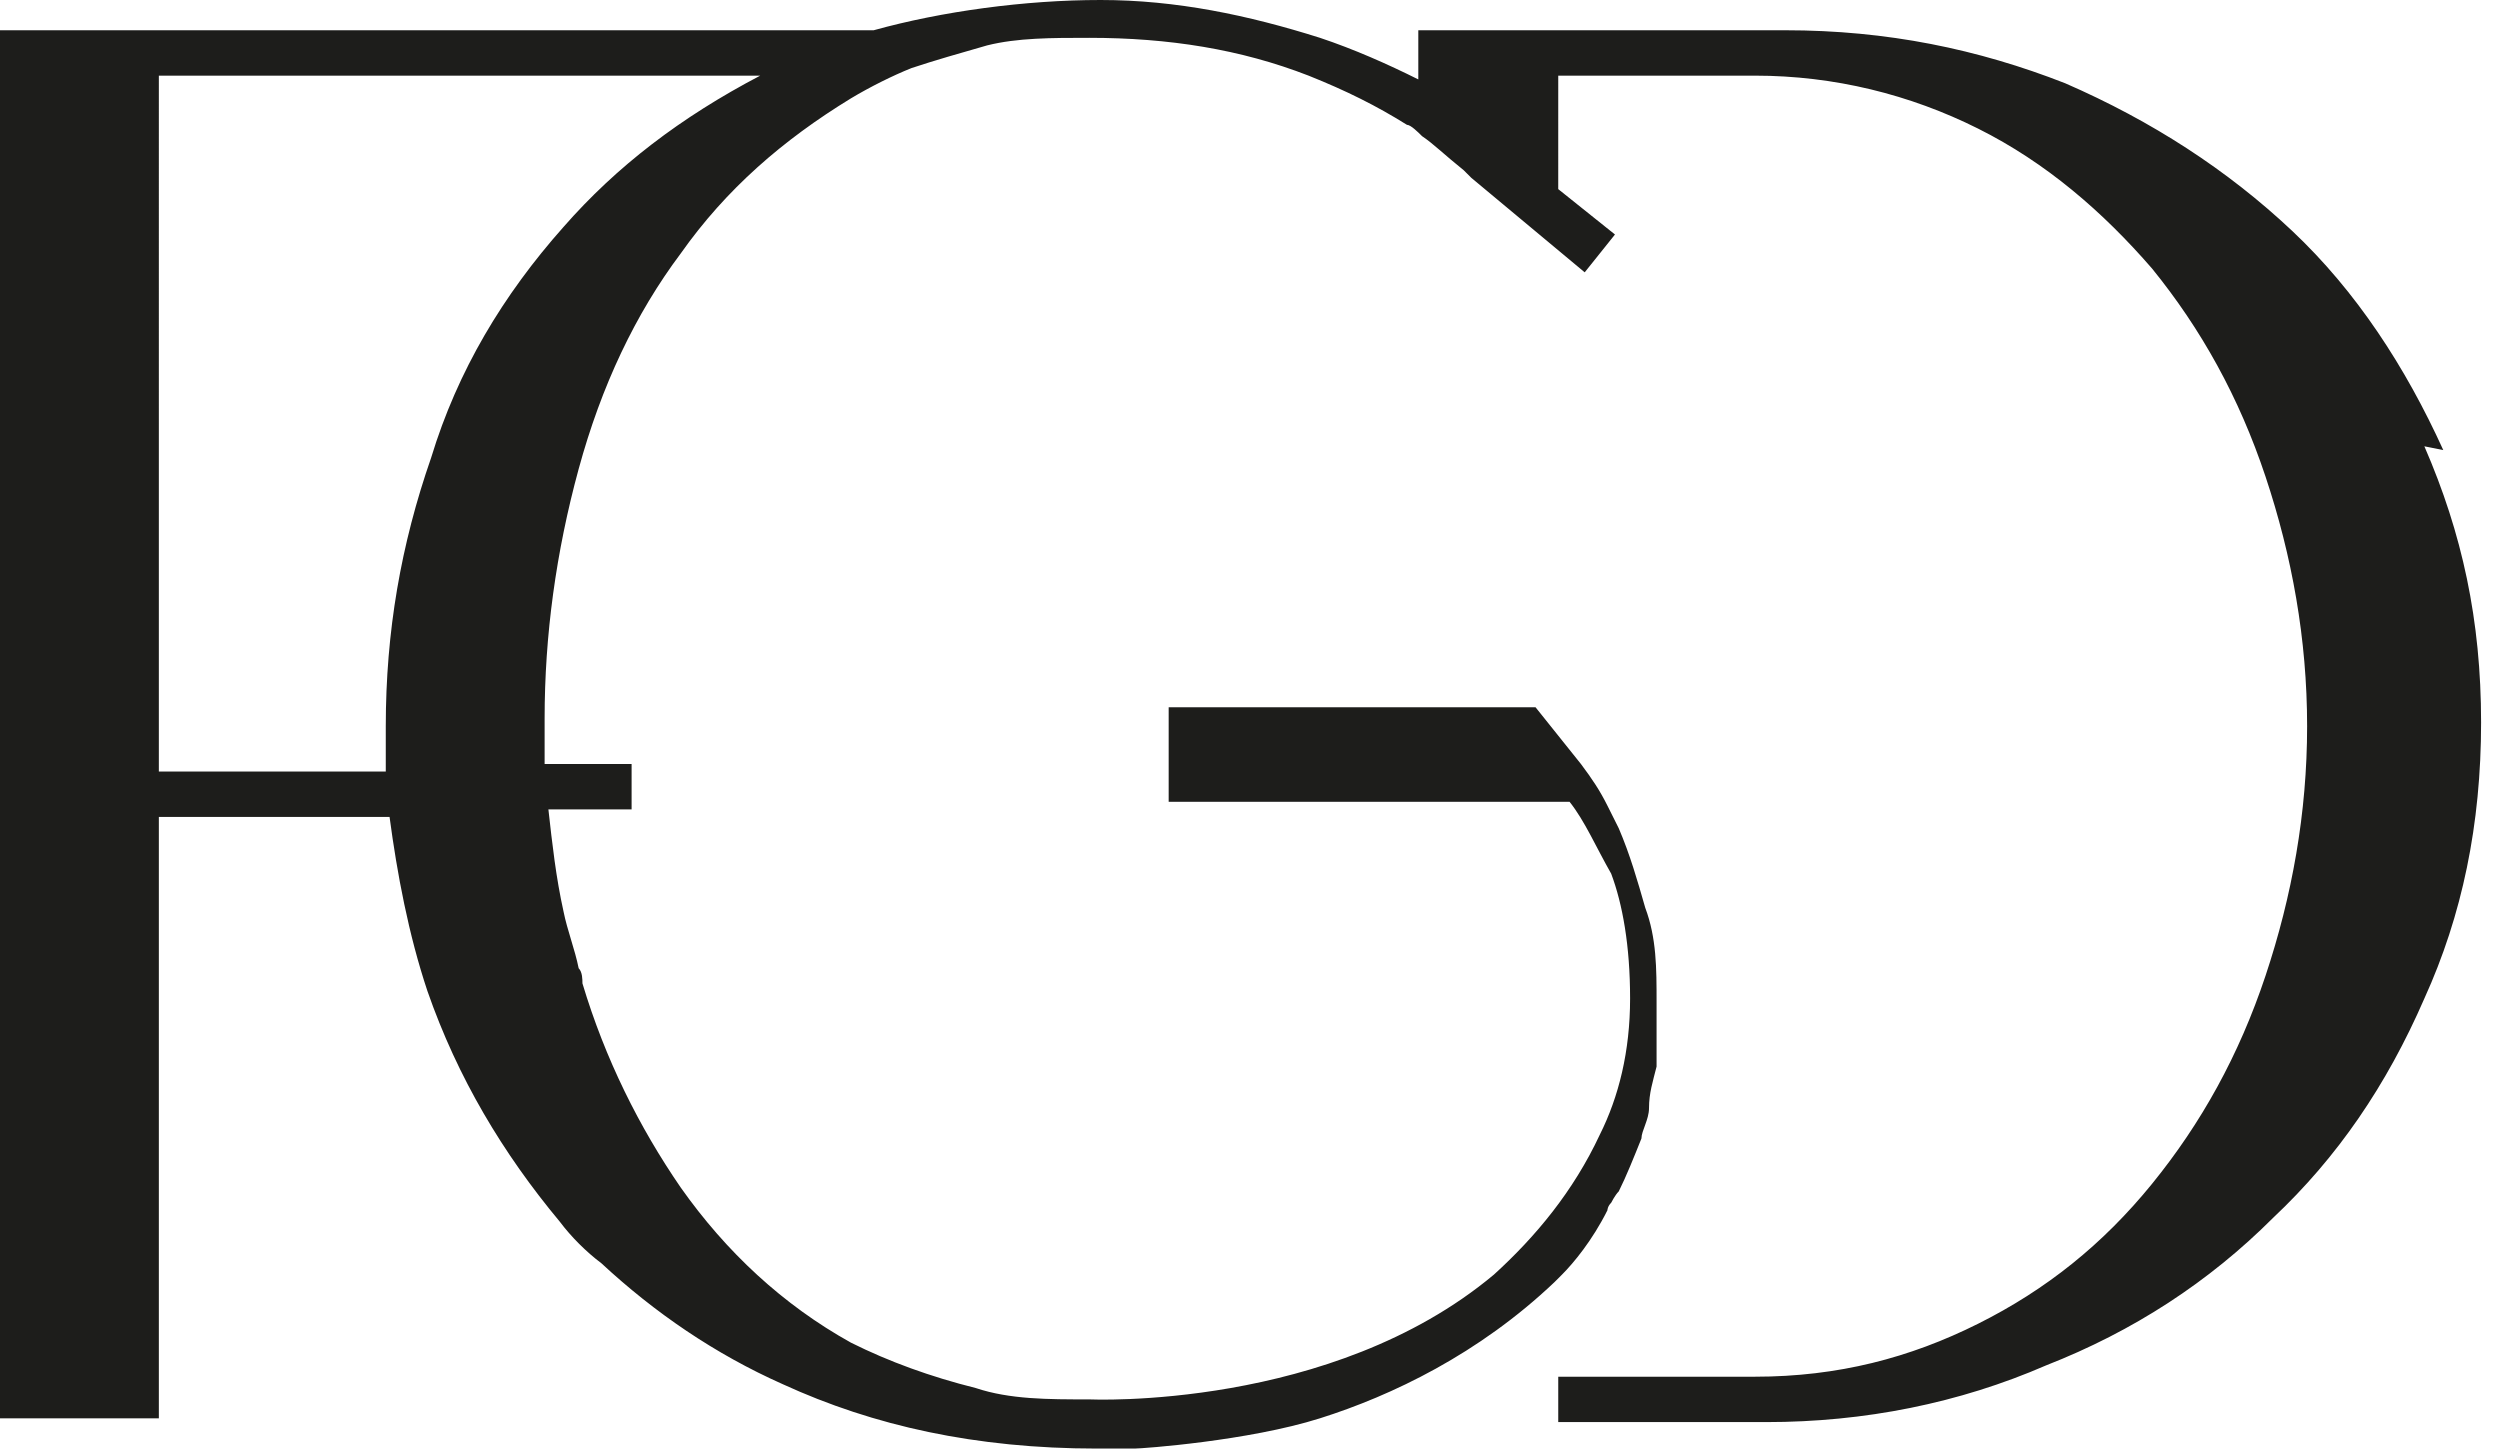 <?xml version="1.0" encoding="UTF-8"?>
<svg id="Laag_1" xmlns="http://www.w3.org/2000/svg" version="1.1" viewBox="0 0 66.1 38.3">
  <!-- Generator: Adobe Illustrator 29.0.1, SVG Export Plug-In . SVG Version: 2.1.0 Build 192)  -->
  <defs>
    <style>
      .st0 {
        fill: #1d1d1b;
      }
    </style>
  </defs>
  <path class="st0" d="M64.6,11.9c-1-2.2-2.3-4.2-4-5.8-1.7-1.6-3.7-2.9-6-3.9-2.3-.9-4.7-1.4-7.4-1.4h-9.7v1.3c-.8-.4-1.7-.8-2.6-1.1-1.9-.6-3.8-1-5.8-1s-4.2.3-6,.8H0v36.7h4.2v-15.9h6.1c.2,1.5.5,3.1,1,4.6.8,2.3,2,4.3,3.5,6.1.3.4.7.8,1.1,1.1,1.4,1.3,3,2.4,4.8,3.2,2.4,1.1,5.1,1.7,8.3,1.7s.2,0,.3,0c0,0,0,0,0,0,0,0,.2,0,.4,0h.3c.2,0,3-.2,4.9-.8,1.9-.6,4.2-1.7,6.2-3.6h0s0,0,0,0c0,0,0,0,0,0,0,0,0,0,.2-.2.3-.3.8-.9,1.2-1.7,0,0,0-.1.1-.2,0,0,.1-.2.2-.3,0,0,0,0,0,0,.2-.4.4-.9.6-1.4h0c0-.2.2-.5.2-.8,0-.4.1-.7.2-1.1h0c0-.5,0-1.1,0-1.7,0-.9,0-1.7-.3-2.5-.2-.7-.4-1.4-.7-2.1-.1-.2-.2-.4-.3-.6-.2-.4-.4-.7-.7-1.1-.4-.5-.8-1-1.2-1.5h-9.7v2.5h10.6s0,0,0,0c.4.5.7,1.2,1.1,1.9.3.8.5,1.9.5,3.3s-.3,2.6-.8,3.6c-.7,1.5-1.7,2.7-2.8,3.7-4.3,3.6-10.7,3.3-10.7,3.3-1.1,0-2.1,0-3-.3-1.2-.3-2.3-.7-3.3-1.2-1.8-1-3.3-2.4-4.5-4.1-1.1-1.6-2-3.4-2.6-5.4,0-.1,0-.3-.1-.4-.1-.5-.3-1-.4-1.5-.2-.9-.3-1.8-.4-2.7h2.2v-1.2h-2.3c0-.4,0-.8,0-1.2,0-2.2.3-4.4.9-6.6.6-2.2,1.5-4.1,2.7-5.7,1.2-1.7,2.7-3,4.5-4.1.5-.3,1.1-.6,1.6-.8.6-.2,1.3-.4,2-.6.8-.2,1.7-.2,2.7-.2,2.1,0,4,.3,5.8,1,1,.4,1.8.8,2.6,1.3.1,0,.3.2.4.3.3.2.6.5,1.1.9,0,0,.1.1.2.2l2.4,2,.6.5.8-1-1.5-1.2V2h5.2c2.1,0,4.1.5,5.9,1.4s3.3,2.2,4.6,3.7c1.3,1.6,2.3,3.4,3,5.5.7,2.1,1.1,4.3,1.1,6.6s-.4,4.5-1.1,6.6c-.7,2.1-1.7,3.9-3,5.5-1.3,1.6-2.8,2.8-4.6,3.7-1.8.9-3.7,1.4-5.9,1.4h-5.2v1.2h5.5c2.6,0,5.1-.5,7.4-1.5,2.3-.9,4.3-2.2,6-3.9,1.7-1.6,3-3.5,4-5.8,1-2.2,1.5-4.6,1.5-7.3s-.5-5-1.5-7.3ZM14.9,6c-1.6,1.8-2.8,3.8-3.5,6.1-.8,2.3-1.2,4.6-1.2,7.1s0,.8,0,1.2h-6V2h15.9c-2.1,1.1-3.8,2.4-5.2,4Z"/>
</svg>